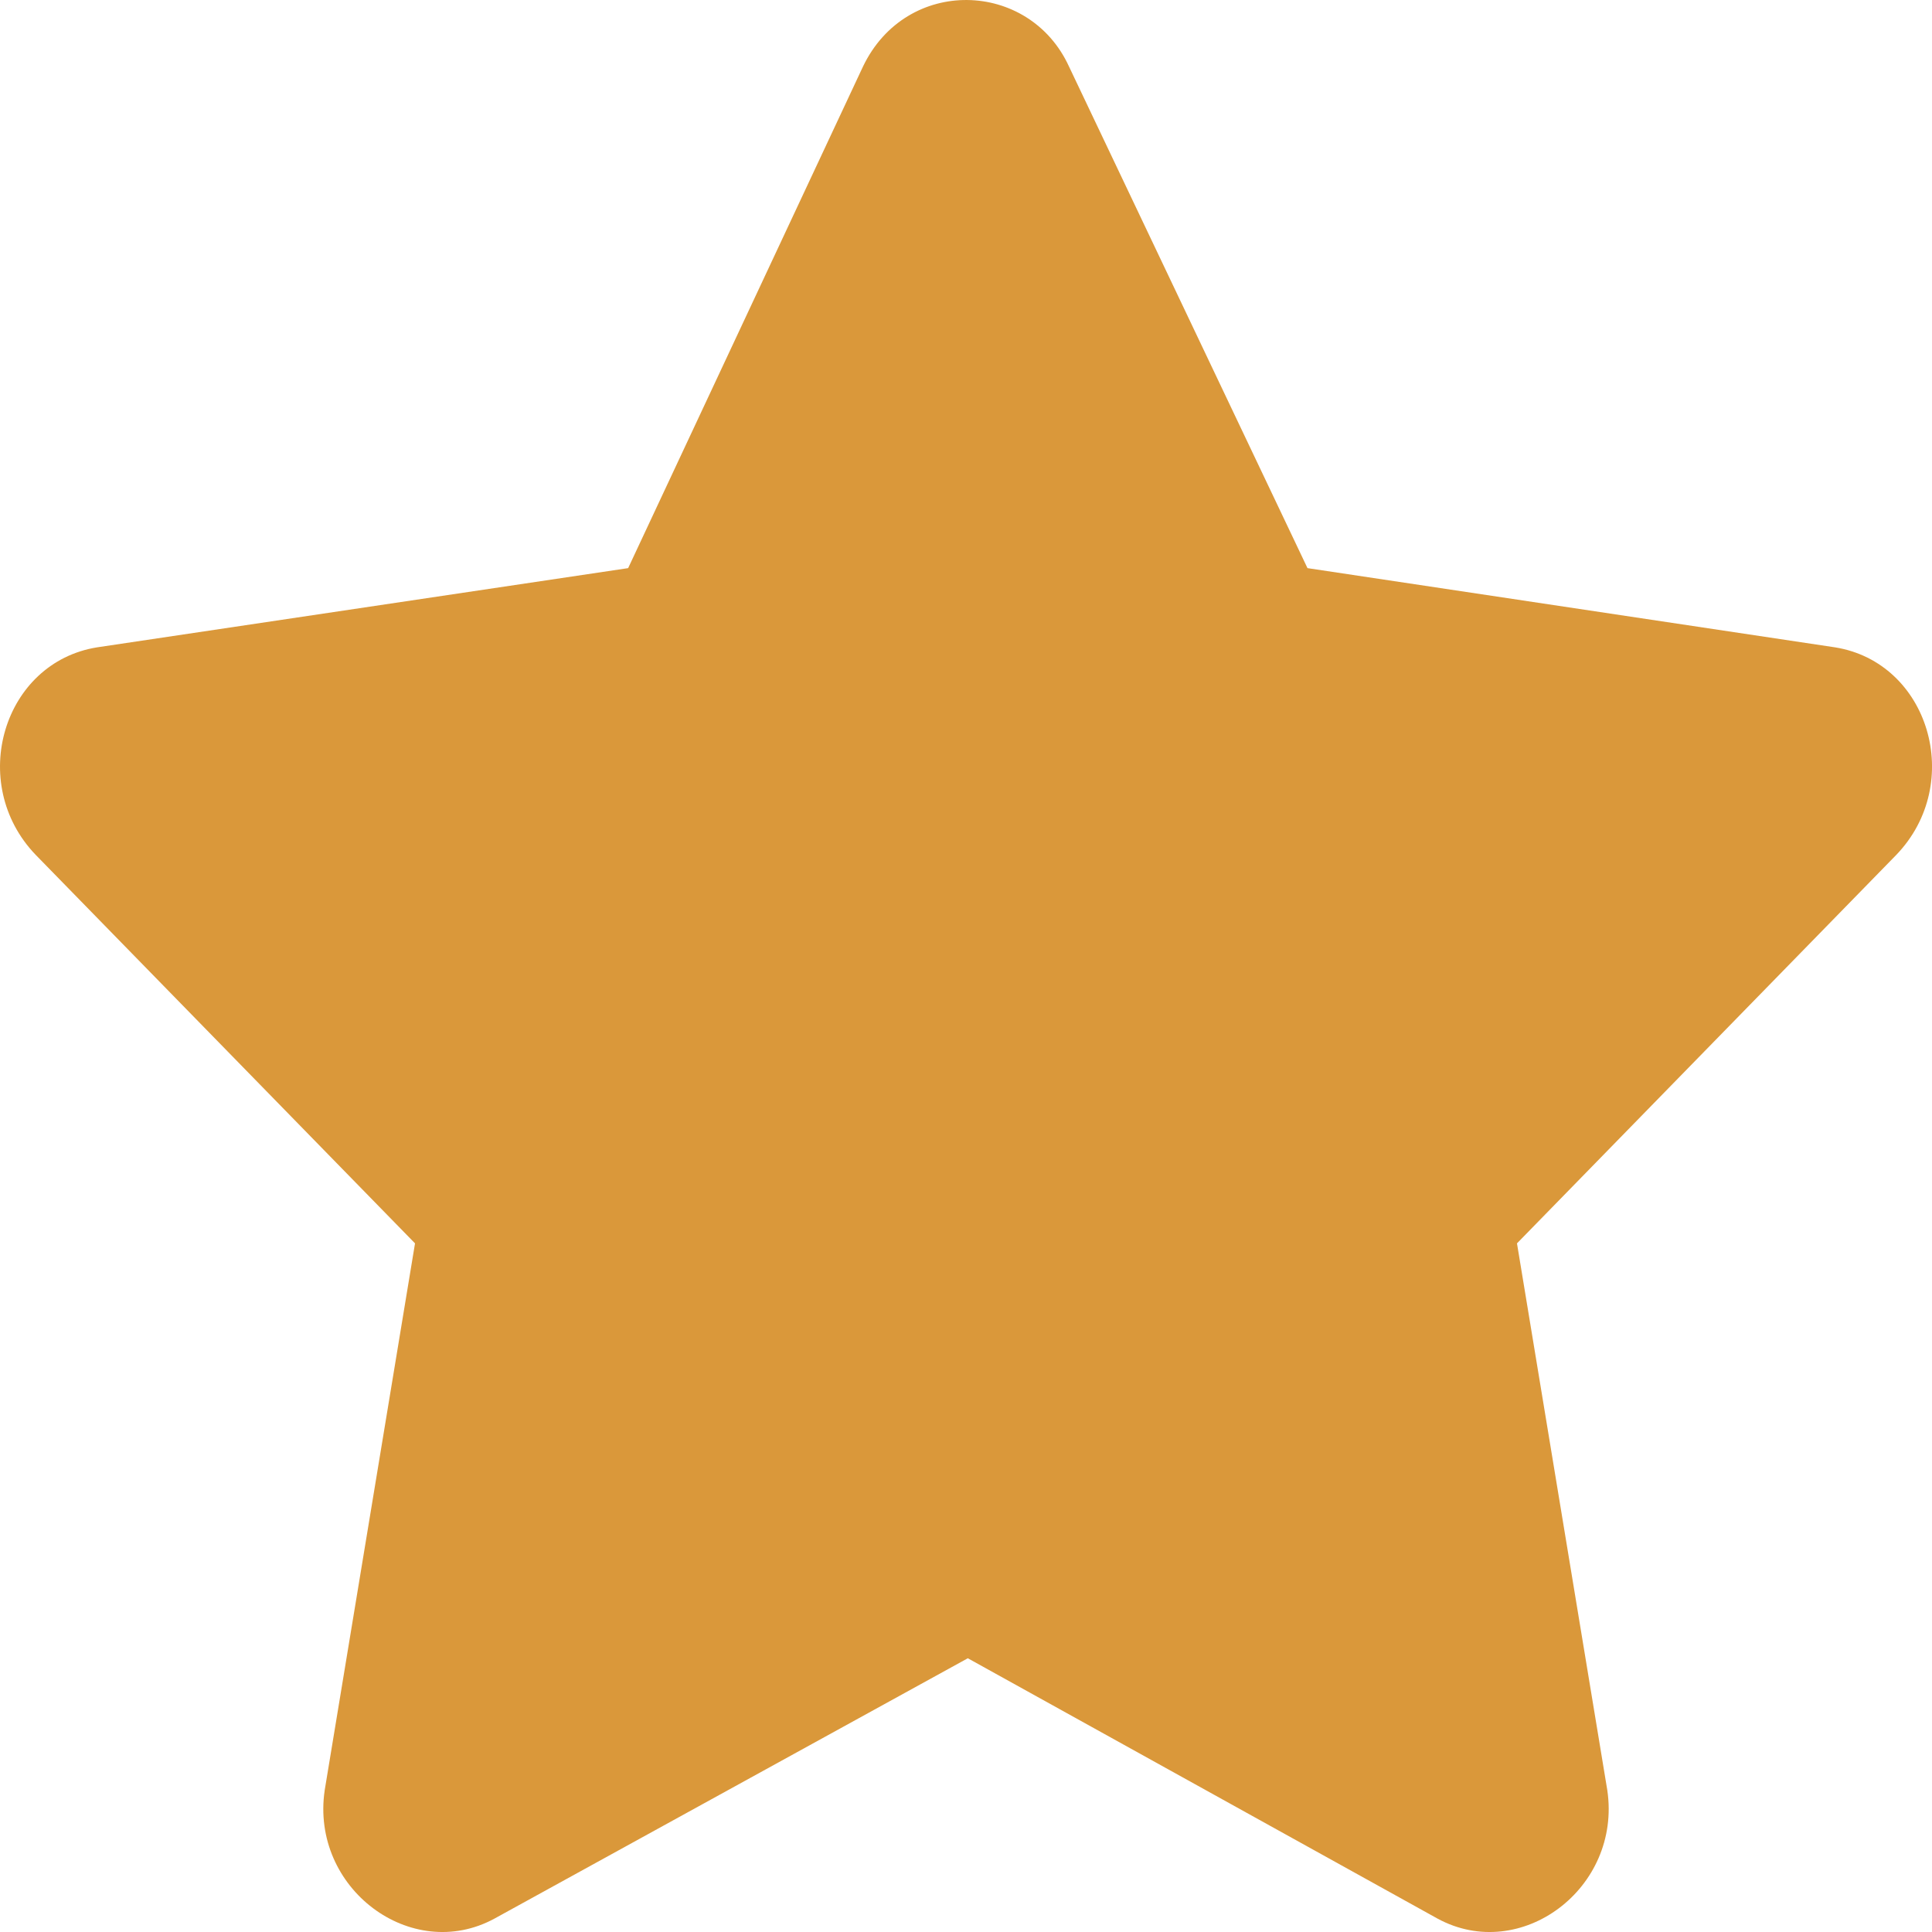 <svg preserveAspectRatio="none" width="100%" height="100%" overflow="visible" style="display: block;" viewBox="0 0 16 16" fill="none" xmlns="http://www.w3.org/2000/svg">
<path id="Vector" d="M7.147 0.551C7.506 -0.199 8.524 -0.168 8.853 0.551L10.828 4.705L15.197 5.361C15.975 5.486 16.274 6.486 15.705 7.079L12.563 10.297L13.311 14.826C13.431 15.639 12.593 16.263 11.905 15.889L8.015 13.733L4.095 15.889C3.407 16.263 2.569 15.639 2.689 14.826L3.437 10.297L0.295 7.079C-0.274 6.486 0.026 5.486 0.804 5.361L5.202 4.705L7.147 0.551Z" fill="#DA983A"/>
</svg>
